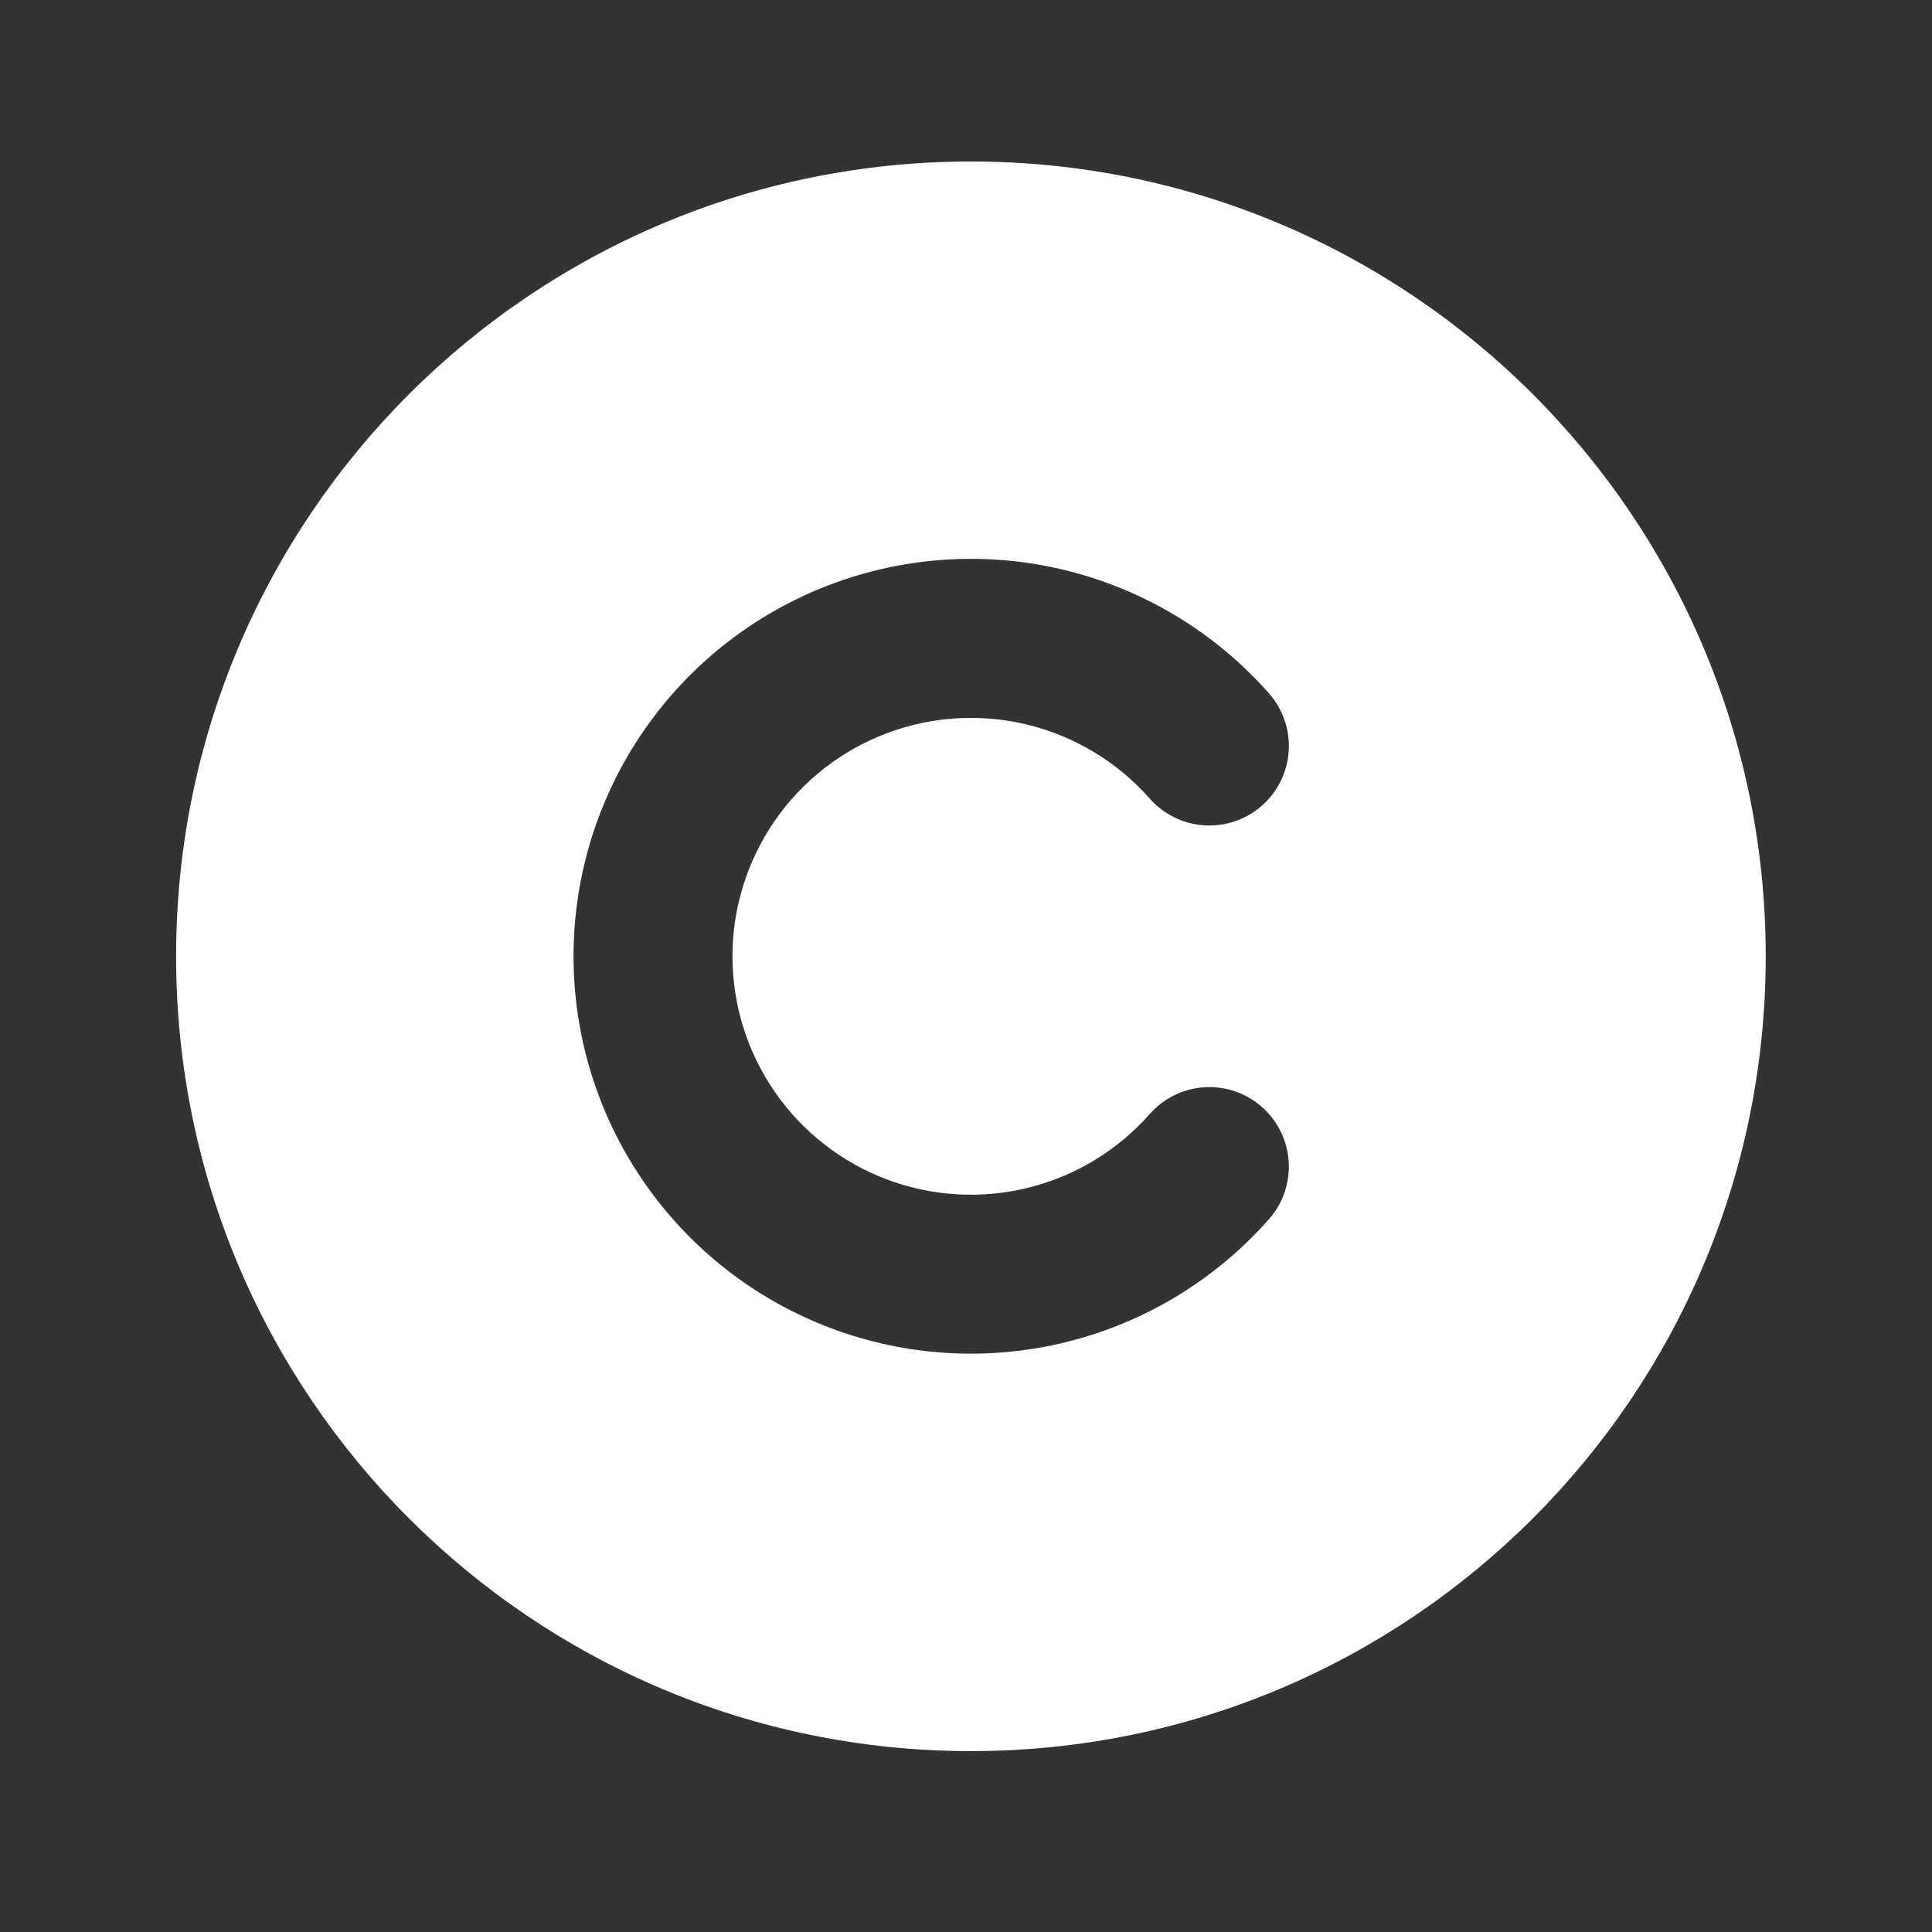 <svg width="79" height="79" viewBox="0 0 79 79" fill="none" xmlns="http://www.w3.org/2000/svg">
<rect x="0" y="0" width="79" height="79" fill="#333333" stroke="none"/>
<g clip-path="url(#clip0_549_4641)">
<path fill-rule="evenodd" clip-rule="evenodd" d="M39.701 6.604C21.752 6.604 7.201 21.154 7.201 39.103C7.201 57.053 21.752 71.603 39.701 71.603C57.651 71.603 72.201 57.053 72.201 39.103C72.201 21.154 57.651 6.604 39.701 6.604ZM29.951 39.103C29.951 37.123 30.555 35.19 31.681 33.561C32.807 31.932 34.402 30.684 36.255 29.984C38.107 29.284 40.129 29.165 42.051 29.642C43.973 30.119 45.704 31.17 47.014 32.656C47.584 33.302 48.389 33.695 49.249 33.749C50.11 33.803 50.956 33.512 51.603 32.941C52.249 32.371 52.643 31.567 52.696 30.706C52.75 29.846 52.459 28.999 51.889 28.352C49.705 25.877 46.82 24.125 43.617 23.33C40.413 22.535 37.044 22.735 33.956 23.902C30.869 25.069 28.21 27.148 26.334 29.864C24.457 32.579 23.452 35.801 23.452 39.102C23.452 42.403 24.457 45.625 26.334 48.34C28.21 51.056 30.869 53.135 33.956 54.302C37.044 55.469 40.413 55.668 43.617 54.873C46.82 54.078 49.705 52.327 51.889 49.851C52.171 49.531 52.388 49.159 52.526 48.755C52.664 48.351 52.722 47.924 52.695 47.498C52.668 47.072 52.558 46.656 52.37 46.272C52.183 45.889 51.921 45.546 51.601 45.264C51.281 44.982 50.908 44.765 50.505 44.627C50.101 44.488 49.674 44.431 49.248 44.458C48.822 44.484 48.405 44.595 48.022 44.782C47.639 44.97 47.296 45.231 47.014 45.551C45.704 47.037 43.973 48.088 42.051 48.565C40.129 49.042 38.107 48.923 36.255 48.223C34.402 47.523 32.807 46.275 31.681 44.646C30.555 43.017 29.951 41.084 29.951 39.103Z" fill="white"/>
</g>
<defs>
<clipPath id="clip0_549_4641">
<rect width="78" height="78" fill="white" transform="translate(0.701 0.104)"/>
</clipPath>
</defs>
</svg>
